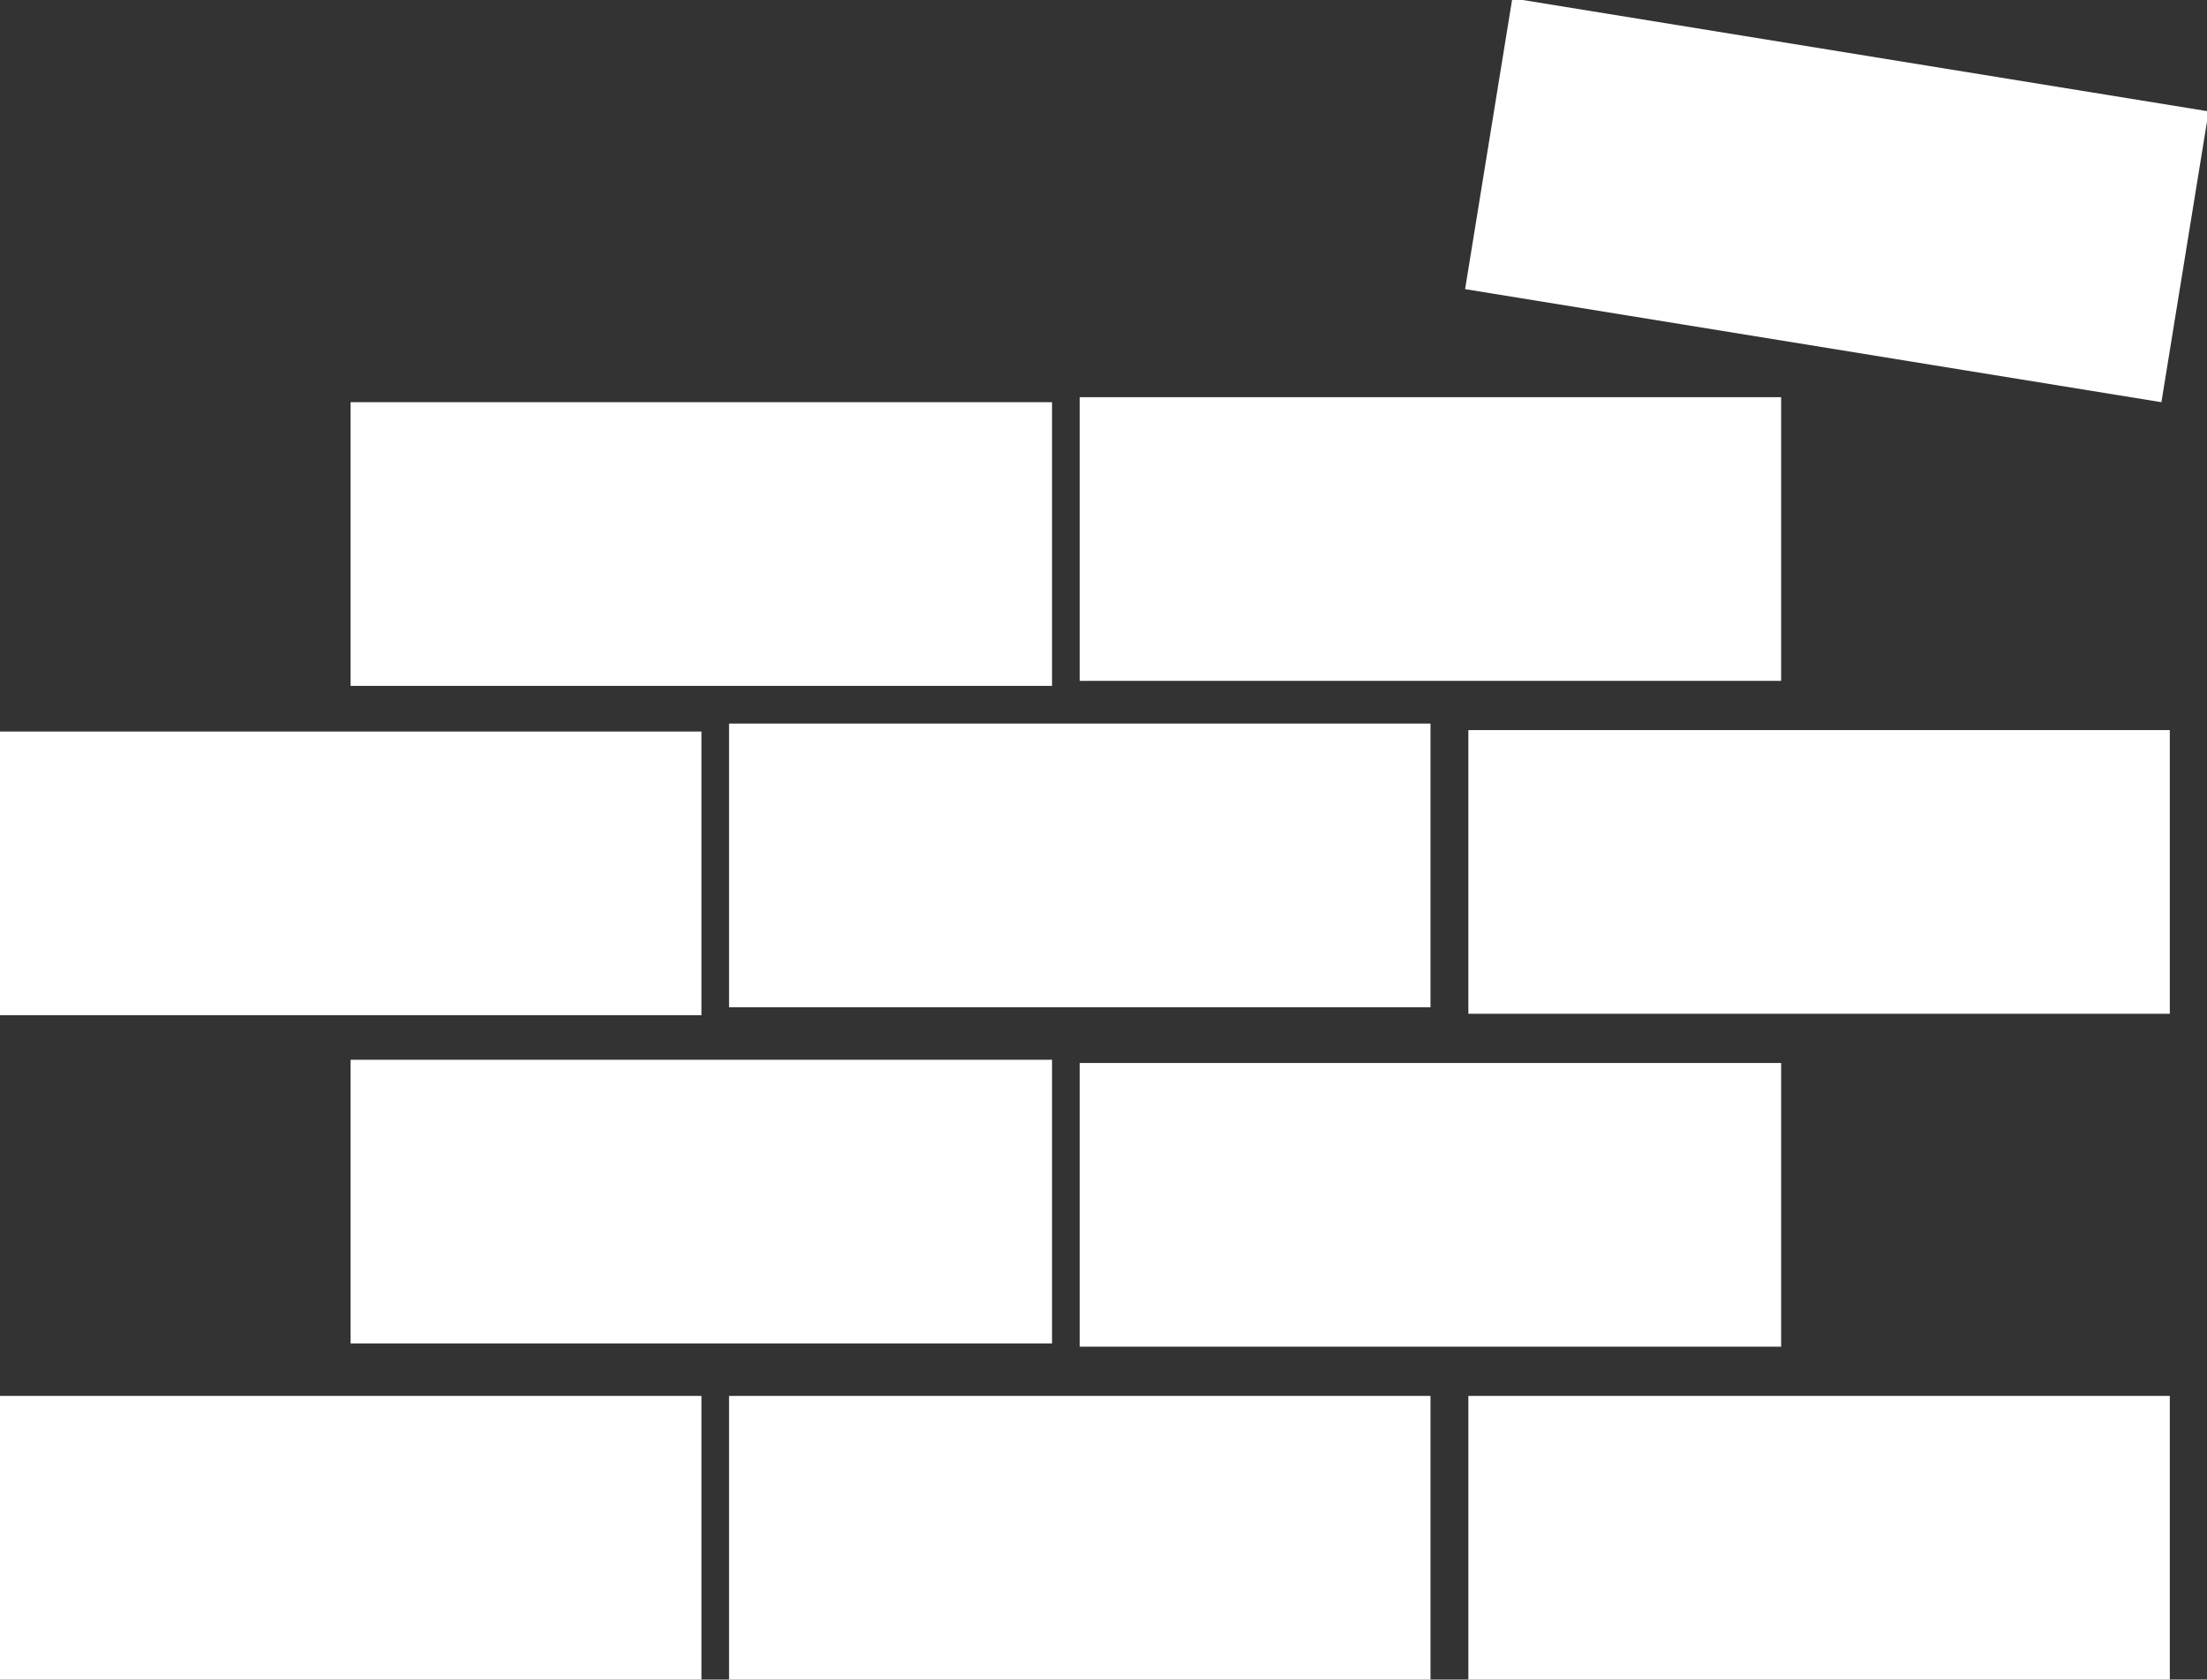 <svg xmlns="http://www.w3.org/2000/svg" version="1.1" xmlns:xlink="http://www.w3.org/1999/xlink" xmlns:svgjs="http://svgjs.dev/svgjs" width="387.663" height="295.015"><rect width="100%" height="100%" fill="#333333" stroke="none"/><svg width="387.663" zoomAndPan="magnify" viewBox="0 0 290.747 221.261" height="295.015" preserveAspectRatio="xMidYMid" version="1.0" id="SvgjsSvg1267" sodipodi:docname="Untitled design (1).svg" inkscape:export-filename="whitefg.png" inkscape:export-xdpi="96" inkscape:export-ydpi="96" xmlns:inkscape="http://www.inkscape.org/namespaces/inkscape" xmlns:sodipodi="http://sodipodi.sourceforge.net/DTD/sodipodi-0.dtd" xmlns="http://www.w3.org/2000/svg" xmlns:svg="http://www.w3.org/2000/svg">
  <sodipodi:namedview id="SvgjsSodipodi:namedview1266" pagecolor="#000000" bordercolor="#666666" borderopacity="1.0" inkscape:showpageshadow="2" inkscape:pageopacity="0.0" inkscape:pagecheckerboard="0" inkscape:deskcolor="#d1d1d1">
    <inkscape:page x="0" y="0" width="290.747" height="221.261" id="SvgjsInkscape:page1265" margin="0" bleed="0"></inkscape:page>
  </sodipodi:namedview>
  <defs id="SvgjsDefs1264">
    <clipPath id="SvgjsClipPath1263">
      <path d="m 235,76 h 98 v 54 h -98 z m 0,0" clip-rule="nonzero" id="SvgjsPath1262"></path>
    </clipPath>
    <clipPath id="SvgjsClipPath1261">
      <path d="m 241.246,76.758 91.883,14.922 -6.219,38.309 -91.883,-14.918 z m 0,0" clip-rule="nonzero" id="SvgjsPath1260"></path>
    </clipPath>
    <clipPath id="SvgjsClipPath1259">
      <path d="m 242.727,77 88.777,14.414 c 0.391,0.062 0.742,0.281 0.977,0.605 0.23,0.32 0.328,0.723 0.262,1.117 l -5.738,35.348 c -0.062,0.391 -0.281,0.742 -0.602,0.977 -0.324,0.23 -0.727,0.328 -1.117,0.262 l -88.777,-14.414 c -0.395,-0.062 -0.746,-0.281 -0.977,-0.602 -0.234,-0.324 -0.328,-0.727 -0.266,-1.117 l 5.738,-35.352 c 0.066,-0.391 0.281,-0.742 0.605,-0.977 C 241.934,77.031 242.332,76.938 242.727,77 Z m 0,0" clip-rule="nonzero" id="SvgjsPath1258"></path>
    </clipPath>
    <clipPath id="SvgjsClipPath1257">
      <path d="m 184.254,129.305 h 92.406 v 37.371 h -92.406 z m 0,0" clip-rule="nonzero" id="SvgjsPath1256"></path>
    </clipPath>
    <clipPath id="SvgjsClipPath1255">
      <path d="m 185.754,129.305 h 89.379 c 0.398,0 0.781,0.156 1.062,0.438 0.281,0.281 0.438,0.664 0.438,1.062 v 34.371 c 0,0.398 -0.156,0.777 -0.438,1.059 -0.281,0.281 -0.664,0.441 -1.062,0.441 h -89.379 c -0.398,0 -0.781,-0.16 -1.062,-0.441 -0.281,-0.281 -0.438,-0.66 -0.438,-1.059 v -34.371 c 0,-0.398 0.156,-0.781 0.438,-1.062 0.281,-0.281 0.664,-0.438 1.062,-0.438 z m 0,0" clip-rule="nonzero" id="SvgjsPath1254"></path>
    </clipPath>
    <clipPath id="SvgjsClipPath1253">
      <path d="m 235.457,173.16 h 92.406 v 37.371 h -92.406 z m 0,0" clip-rule="nonzero" id="SvgjsPath1252"></path>
    </clipPath>
    <clipPath id="SvgjsClipPath1251">
      <path d="m 236.957,173.16 h 89.379 c 0.398,0 0.781,0.156 1.062,0.438 0.281,0.281 0.438,0.664 0.438,1.062 v 34.371 c 0,0.398 -0.156,0.777 -0.438,1.059 -0.281,0.281 -0.664,0.441 -1.062,0.441 h -89.379 c -0.398,0 -0.777,-0.16 -1.062,-0.441 -0.281,-0.281 -0.438,-0.66 -0.438,-1.059 v -34.371 c 0,-0.398 0.156,-0.781 0.438,-1.062 0.285,-0.281 0.664,-0.438 1.062,-0.438 z m 0,0" clip-rule="nonzero" id="SvgjsPath1250"></path>
    </clipPath>
    <clipPath id="SvgjsClipPath1249">
      <path d="m 184.254,217.016 h 92.406 v 37.371 h -92.406 z m 0,0" clip-rule="nonzero" id="SvgjsPath1248"></path>
    </clipPath>
    <clipPath id="SvgjsClipPath1247">
      <path d="m 185.754,217.016 h 89.379 c 0.398,0 0.781,0.156 1.062,0.438 0.281,0.281 0.438,0.664 0.438,1.062 v 34.371 c 0,0.398 -0.156,0.777 -0.438,1.059 -0.281,0.281 -0.664,0.441 -1.062,0.441 h -89.379 c -0.398,0 -0.781,-0.16 -1.062,-0.441 -0.281,-0.281 -0.438,-0.66 -0.438,-1.059 v -34.371 c 0,-0.398 0.156,-0.781 0.438,-1.062 0.281,-0.281 0.664,-0.438 1.062,-0.438 z m 0,0" clip-rule="nonzero" id="SvgjsPath1246"></path>
    </clipPath>
    <clipPath id="SvgjsClipPath1245">
      <path d="m 138.062,172.305 h 92.406 v 37.371 H 138.062 Z m 0,0" clip-rule="nonzero" id="SvgjsPath1244"></path>
    </clipPath>
    <clipPath id="SvgjsClipPath1243">
      <path d="m 139.562,172.305 h 89.383 c 0.395,0 0.777,0.16 1.059,0.441 0.281,0.281 0.441,0.66 0.441,1.059 v 34.371 c 0,0.398 -0.16,0.781 -0.441,1.062 -0.281,0.281 -0.664,0.438 -1.059,0.438 H 139.562 c -0.395,0 -0.777,-0.156 -1.059,-0.438 -0.281,-0.281 -0.441,-0.664 -0.441,-1.062 v -34.371 c 0,-0.398 0.16,-0.777 0.441,-1.059 0.281,-0.281 0.664,-0.441 1.059,-0.441 z m 0,0" clip-rule="nonzero" id="SvgjsPath1242"></path>
    </clipPath>
    <clipPath id="SvgjsClipPath1241">
      <path d="m 235.457,260.871 h 92.406 v 37.371 h -92.406 z m 0,0" clip-rule="nonzero" id="SvgjsPath1240"></path>
    </clipPath>
    <clipPath id="SvgjsClipPath1239">
      <path d="m 236.957,260.871 h 89.379 c 0.398,0 0.781,0.156 1.062,0.438 0.281,0.281 0.438,0.664 0.438,1.062 v 34.371 c 0,0.398 -0.156,0.777 -0.438,1.059 -0.281,0.281 -0.664,0.441 -1.062,0.441 h -89.379 c -0.398,0 -0.777,-0.16 -1.062,-0.441 -0.281,-0.281 -0.438,-0.66 -0.438,-1.059 v -34.371 c 0,-0.398 0.156,-0.781 0.438,-1.062 0.285,-0.281 0.664,-0.438 1.062,-0.438 z m 0,0" clip-rule="nonzero" id="SvgjsPath1238"></path>
    </clipPath>
    <clipPath id="SvgjsClipPath1237">
      <path d="m 138.062,260.871 h 92.406 v 37.371 H 138.062 Z m 0,0" clip-rule="nonzero" id="SvgjsPath1236"></path>
    </clipPath>
    <clipPath id="SvgjsClipPath1235">
      <path d="m 139.562,260.871 h 89.383 c 0.395,0 0.777,0.156 1.059,0.438 0.281,0.281 0.441,0.664 0.441,1.062 v 34.371 c 0,0.398 -0.16,0.777 -0.441,1.059 -0.281,0.281 -0.664,0.441 -1.059,0.441 H 139.562 c -0.395,0 -0.777,-0.16 -1.059,-0.441 -0.281,-0.281 -0.441,-0.66 -0.441,-1.059 v -34.371 c 0,-0.398 0.16,-0.781 0.441,-1.062 0.281,-0.281 0.664,-0.438 1.059,-0.438 z m 0,0" clip-rule="nonzero" id="SvgjsPath1234"></path>
    </clipPath>
    <clipPath id="SvgjsClipPath1233">
      <path d="m 42.016,260.871 h 92.406 v 37.371 H 42.016 Z m 0,0" clip-rule="nonzero" id="SvgjsPath1232"></path>
    </clipPath>
    <clipPath id="SvgjsClipPath1231">
      <path d="m 43.516,260.871 h 89.379 c 0.398,0 0.781,0.156 1.062,0.438 0.281,0.281 0.438,0.664 0.438,1.062 v 34.371 c 0,0.398 -0.156,0.777 -0.438,1.059 -0.281,0.281 -0.664,0.441 -1.062,0.441 H 43.516 c -0.398,0 -0.781,-0.16 -1.062,-0.441 -0.281,-0.281 -0.438,-0.66 -0.438,-1.059 v -34.371 c 0,-0.398 0.156,-0.781 0.438,-1.062 0.281,-0.281 0.664,-0.438 1.062,-0.438 z m 0,0" clip-rule="nonzero" id="SvgjsPath1230"></path>
    </clipPath>
    <clipPath id="SvgjsClipPath1229">
      <path d="m 88.203,216.59 h 92.406 v 37.367 H 88.203 Z m 0,0" clip-rule="nonzero" id="SvgjsPath1228"></path>
    </clipPath>
    <clipPath id="SvgjsClipPath1227">
      <path d="m 89.703,216.59 h 89.383 c 0.395,0 0.777,0.156 1.059,0.438 0.281,0.281 0.441,0.664 0.441,1.062 v 34.367 c 0,0.398 -0.16,0.781 -0.441,1.062 -0.281,0.281 -0.664,0.438 -1.059,0.438 H 89.703 c -0.395,0 -0.777,-0.156 -1.059,-0.438 -0.281,-0.281 -0.441,-0.664 -0.441,-1.062 v -34.367 c 0,-0.398 0.16,-0.781 0.441,-1.062 0.281,-0.281 0.664,-0.438 1.059,-0.438 z m 0,0" clip-rule="nonzero" id="SvgjsPath1226"></path>
    </clipPath>
    <clipPath id="SvgjsClipPath1225">
      <path d="m 42.016,173.352 h 92.406 v 37.371 H 42.016 Z m 0,0" clip-rule="nonzero" id="SvgjsPath1224"></path>
    </clipPath>
    <clipPath id="SvgjsClipPath1223">
      <path d="m 43.516,173.352 h 89.379 c 0.398,0 0.781,0.156 1.062,0.438 0.281,0.281 0.438,0.664 0.438,1.062 v 34.371 c 0,0.398 -0.156,0.777 -0.438,1.059 -0.281,0.281 -0.664,0.441 -1.062,0.441 H 43.516 c -0.398,0 -0.781,-0.16 -1.062,-0.441 -0.281,-0.281 -0.438,-0.66 -0.438,-1.059 v -34.371 c 0,-0.398 0.156,-0.781 0.438,-1.062 0.281,-0.281 0.664,-0.438 1.062,-0.438 z m 0,0" clip-rule="nonzero" id="SvgjsPath1222"></path>
    </clipPath>
    <clipPath id="SvgjsClipPath1221">
      <path d="m 88.203,129.965 h 92.406 v 37.371 H 88.203 Z m 0,0" clip-rule="nonzero" id="SvgjsPath1220"></path>
    </clipPath>
    <clipPath id="SvgjsClipPath1219">
      <path d="m 89.703,129.965 h 89.383 c 0.395,0 0.777,0.156 1.059,0.438 0.281,0.281 0.441,0.664 0.441,1.062 v 34.371 c 0,0.395 -0.16,0.777 -0.441,1.059 -0.281,0.281 -0.664,0.441 -1.059,0.441 H 89.703 c -0.395,0 -0.777,-0.16 -1.059,-0.441 -0.281,-0.281 -0.441,-0.664 -0.441,-1.059 v -34.371 c 0,-0.398 0.16,-0.781 0.441,-1.062 0.281,-0.281 0.664,-0.438 1.059,-0.438 z m 0,0" clip-rule="nonzero" id="SvgjsPath1218"></path>
    </clipPath>
  </defs>
  <g clip-path="url(#d4b7b0321c)" id="SvgjsG1217" style="fill:#ffffff;fill-opacity:1" transform="translate(-42.016,-76.981)">
    <g clip-path="url(#79d71f1ffd)" id="SvgjsG1216" style="fill:#ffffff;fill-opacity:1">
      <g clip-path="url(#42e5cc60e6)" id="SvgjsG1215" style="fill:#ffffff;fill-opacity:1">
        <path fill="#000000" d="m 241.246,76.758 91.734,14.895 -6.223,38.312 -91.73,-14.895 z m 0,0" fill-opacity="1" fill-rule="nonzero" id="SvgjsPath1214" style="fill:#ffffff;fill-opacity:1"></path>
      </g>
    </g>
  </g>
  <g clip-path="url(#aff9534baa)" id="SvgjsG1213" style="fill:#ffffff;fill-opacity:1" transform="translate(-42.016,-76.981)">
    <g clip-path="url(#0f74b01180)" id="SvgjsG1212" style="fill:#ffffff;fill-opacity:1">
      <path fill="#000000" d="m 184.254,129.305 h 92.406 v 37.371 h -92.406 z m 0,0" fill-opacity="1" fill-rule="nonzero" id="SvgjsPath1211" style="fill:#ffffff;fill-opacity:1"></path>
    </g>
  </g>
  <g clip-path="url(#f159841a23)" id="SvgjsG1210" style="fill:#ffffff;fill-opacity:1" transform="translate(-42.016,-76.981)">
    <g clip-path="url(#007455fd66)" id="SvgjsG1209" style="fill:#ffffff;fill-opacity:1">
      <path fill="#000000" d="m 235.457,173.16 h 92.406 v 37.371 h -92.406 z m 0,0" fill-opacity="1" fill-rule="nonzero" id="SvgjsPath1208" style="fill:#ffffff;fill-opacity:1"></path>
    </g>
  </g>
  <g clip-path="url(#5fb995a96d)" id="SvgjsG1207" style="fill:#ffffff;fill-opacity:1" transform="translate(-42.016,-76.981)">
    <g clip-path="url(#d8a83be83a)" id="SvgjsG1206" style="fill:#ffffff;fill-opacity:1">
      <path fill="#000000" d="m 184.254,217.016 h 92.406 v 37.371 h -92.406 z m 0,0" fill-opacity="1" fill-rule="nonzero" id="SvgjsPath1205" style="fill:#ffffff;fill-opacity:1"></path>
    </g>
  </g>
  <g clip-path="url(#7d1bc78088)" id="SvgjsG1204" style="fill:#ffffff;fill-opacity:1" transform="translate(-42.016,-76.981)">
    <g clip-path="url(#b2ead3e195)" id="SvgjsG1203" style="fill:#ffffff;fill-opacity:1">
      <path fill="#000000" d="m 138.062,172.305 h 92.406 v 37.371 H 138.062 Z m 0,0" fill-opacity="1" fill-rule="nonzero" id="SvgjsPath1202" style="fill:#ffffff;fill-opacity:1"></path>
    </g>
  </g>
  <g clip-path="url(#0844bc884e)" id="SvgjsG1201" style="fill:#ffffff;fill-opacity:1" transform="translate(-42.016,-76.981)">
    <g clip-path="url(#bcae71f12e)" id="SvgjsG1200" style="fill:#ffffff;fill-opacity:1">
      <path fill="#000000" d="m 235.457,260.871 h 92.406 v 37.371 h -92.406 z m 0,0" fill-opacity="1" fill-rule="nonzero" id="SvgjsPath1199" style="fill:#ffffff;fill-opacity:1"></path>
    </g>
  </g>
  <g clip-path="url(#1141efa525)" id="SvgjsG1198" style="fill:#ffffff;fill-opacity:1" transform="translate(-42.016,-76.981)">
    <g clip-path="url(#1cca6825bc)" id="SvgjsG1197" style="fill:#ffffff;fill-opacity:1">
      <path fill="#000000" d="m 138.062,260.871 h 92.406 v 37.371 H 138.062 Z m 0,0" fill-opacity="1" fill-rule="nonzero" id="SvgjsPath1196" style="fill:#ffffff;fill-opacity:1"></path>
    </g>
  </g>
  <g clip-path="url(#ddf0e8bb4c)" id="SvgjsG1195" style="fill:#ffffff;fill-opacity:1" transform="translate(-42.016,-76.981)">
    <g clip-path="url(#72391e9204)" id="SvgjsG1194" style="fill:#ffffff;fill-opacity:1">
      <path fill="#000000" d="m 42.016,260.871 h 92.406 v 37.371 H 42.016 Z m 0,0" fill-opacity="1" fill-rule="nonzero" id="SvgjsPath1193" style="fill:#ffffff;fill-opacity:1"></path>
    </g>
  </g>
  <g clip-path="url(#9906df0c6c)" id="SvgjsG1192" style="fill:#ffffff;fill-opacity:1" transform="translate(-42.016,-76.981)">
    <g clip-path="url(#6bd4fa3d6d)" id="SvgjsG1191" style="fill:#ffffff;fill-opacity:1">
      <path fill="#000000" d="m 88.203,216.59 h 92.406 v 37.367 H 88.203 Z m 0,0" fill-opacity="1" fill-rule="nonzero" id="SvgjsPath1190" style="fill:#ffffff;fill-opacity:1"></path>
    </g>
  </g>
  <g clip-path="url(#d0a3f13f4c)" id="SvgjsG1189" style="fill:#ffffff;fill-opacity:1" transform="translate(-42.016,-76.981)">
    <g clip-path="url(#56fd770ca0)" id="SvgjsG1188" style="fill:#ffffff;fill-opacity:1">
      <path fill="#000000" d="m 42.016,173.352 h 92.406 v 37.371 H 42.016 Z m 0,0" fill-opacity="1" fill-rule="nonzero" id="SvgjsPath1187" style="fill:#ffffff;fill-opacity:1"></path>
    </g>
  </g>
  <g clip-path="url(#c08eaee716)" id="SvgjsG1186" style="fill:#ffffff;fill-opacity:1" transform="translate(-42.016,-76.981)">
    <g clip-path="url(#832d02519b)" id="SvgjsG1185" style="fill:#ffffff;fill-opacity:1">
      <path fill="#000000" d="m 88.203,129.965 h 92.406 v 37.371 H 88.203 Z m 0,0" fill-opacity="1" fill-rule="nonzero" id="SvgjsPath1184" style="fill:#ffffff;fill-opacity:1"></path>
    </g>
  </g>
</svg><style>@media (prefers-color-scheme: light) { :root { filter: contrast(1) brightness(0.1); } }
@media (prefers-color-scheme: dark) { :root { filter: none; } }
</style></svg>